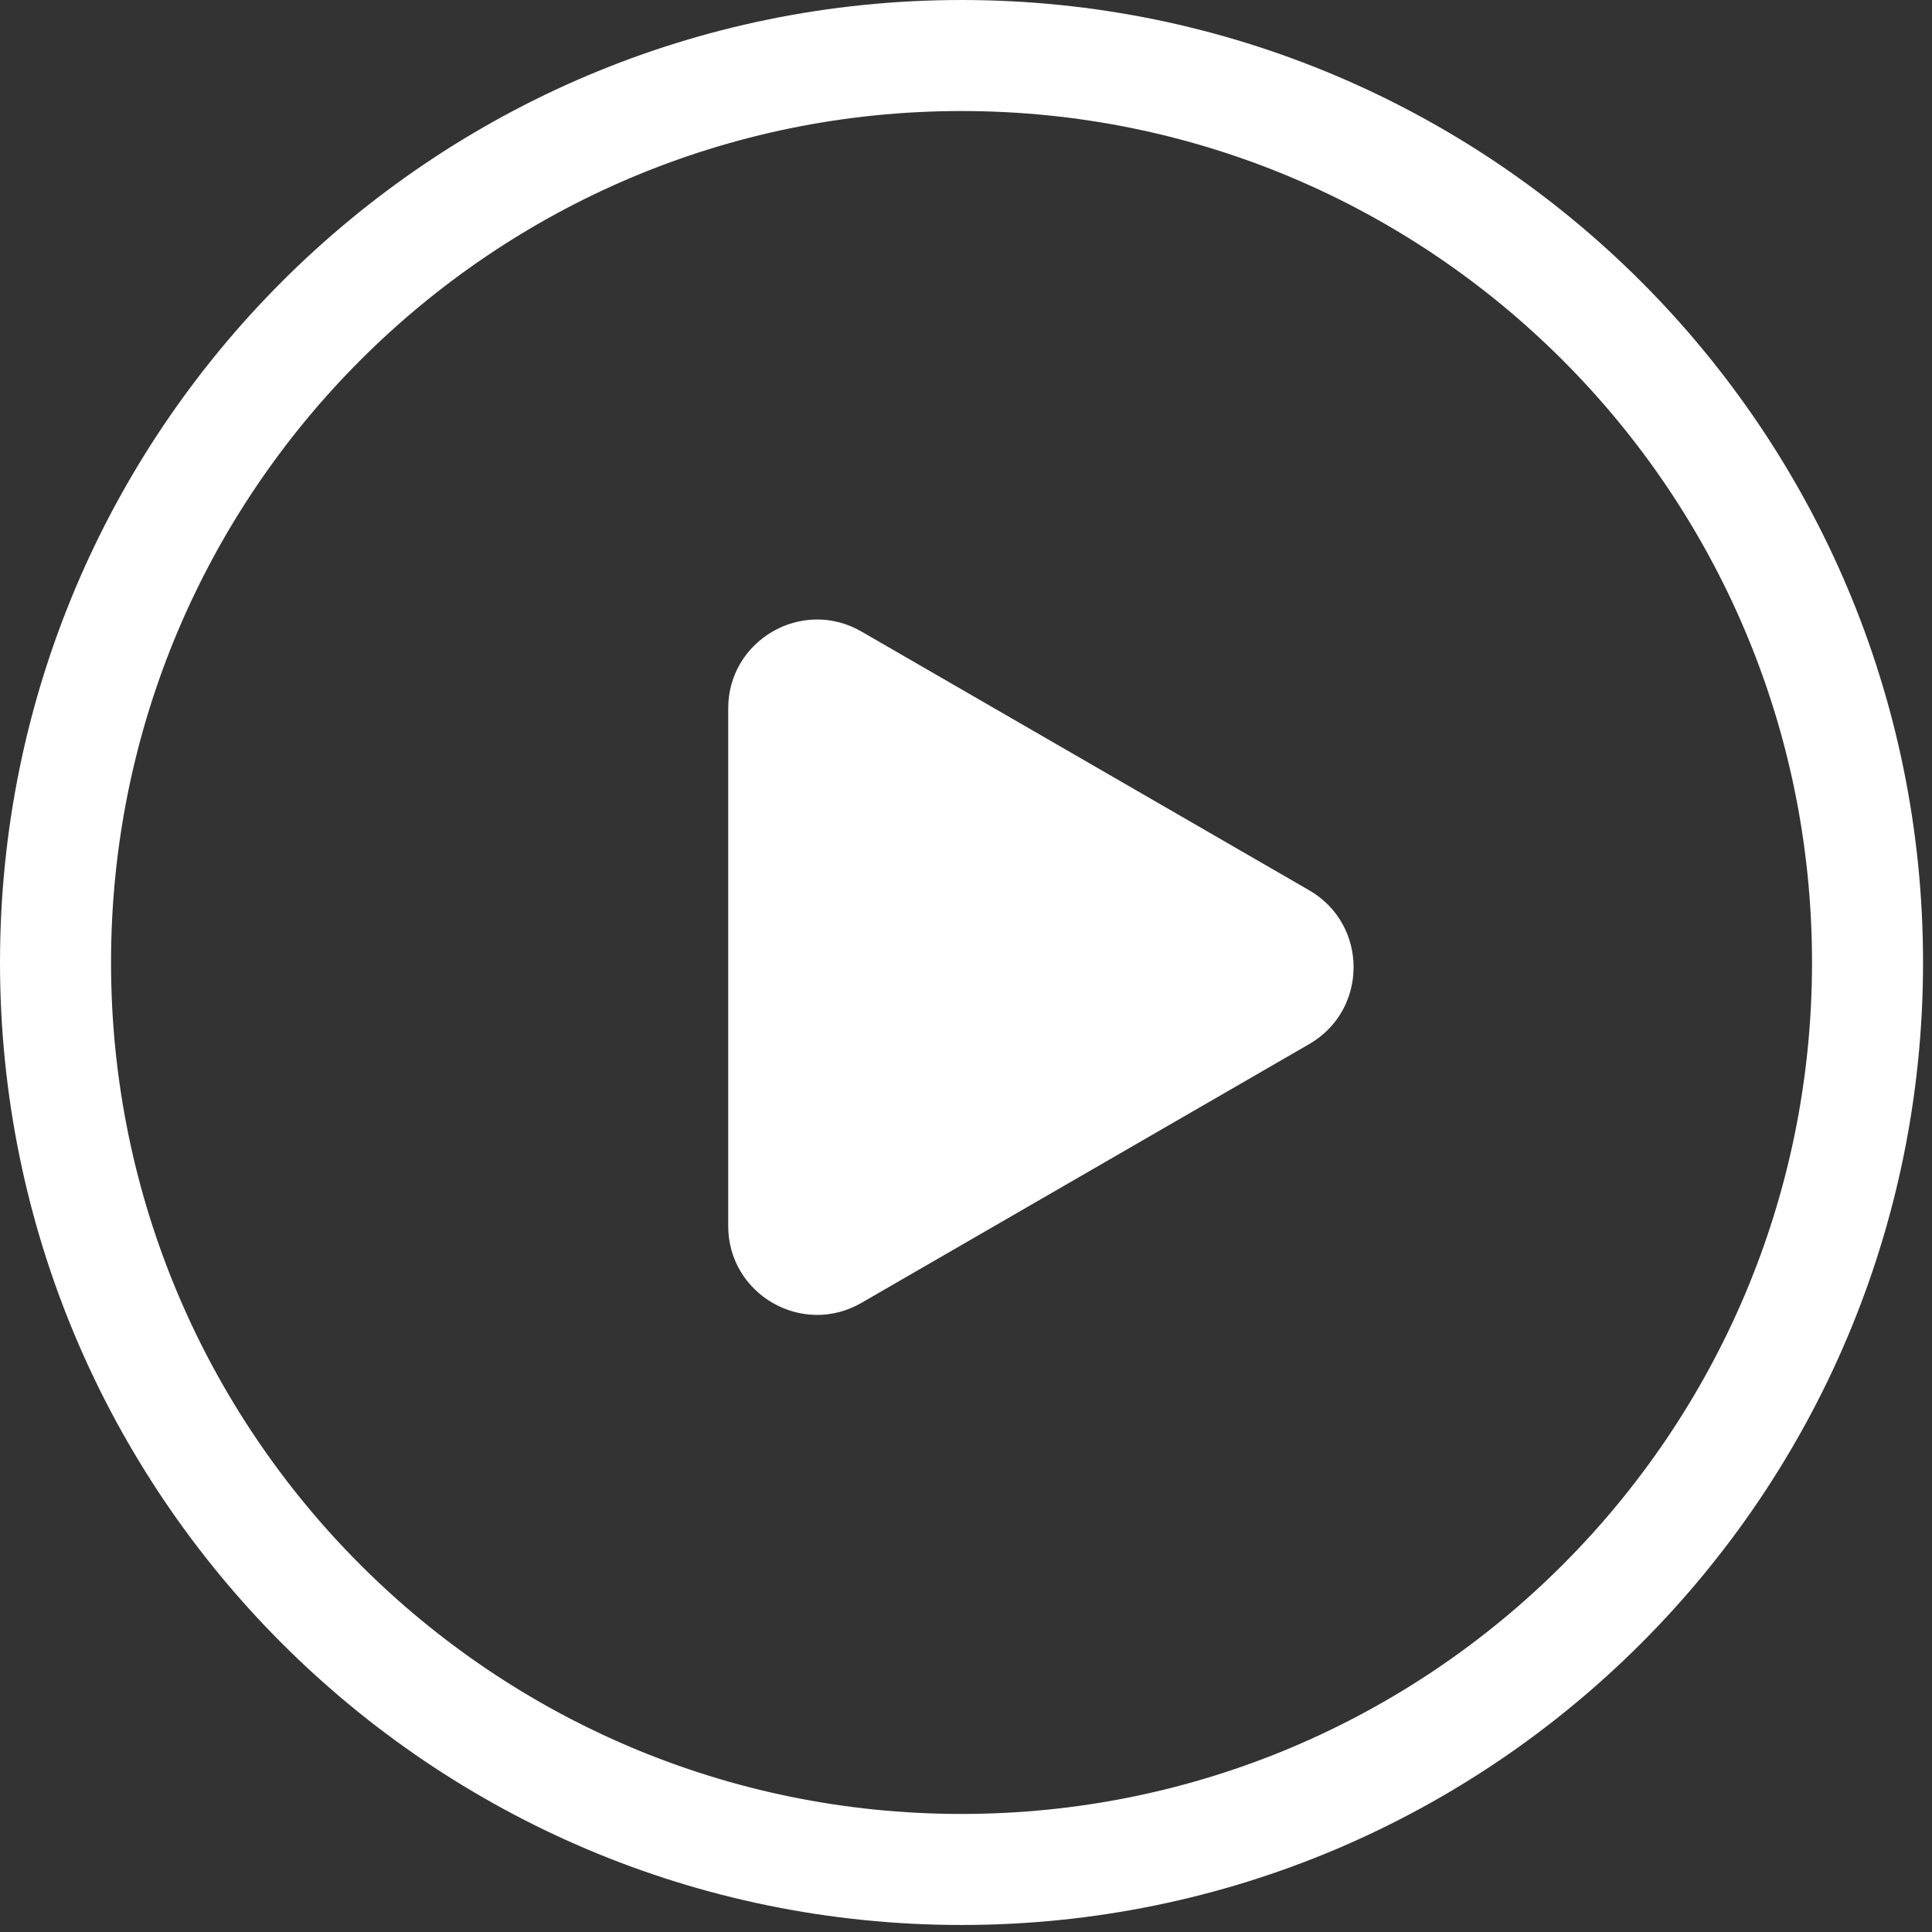 <svg width="87" height="87" viewBox="0 0 87 87" fill="none" xmlns="http://www.w3.org/2000/svg">
<rect x="0" y="0" width="87" height="87" fill="#333333" stroke="none"/>
<path d="M43.299 2.5C65.829 2.5 84.097 20.783 84.097 43.342C84.097 65.9 65.829 84.183 43.299 84.184C20.769 84.184 2.5 65.901 2.5 43.342C2.5 20.783 20.769 2.5 43.299 2.5Z" stroke="white" stroke-width="5"/>
<path d="M58.955 40.091C61.62 41.631 61.62 45.477 58.955 47.017L38.793 58.669C36.127 60.211 32.792 58.286 32.792 55.206L32.792 31.902C32.792 28.822 36.127 26.898 38.793 28.439L58.955 40.091Z" fill="white"/>
</svg>
